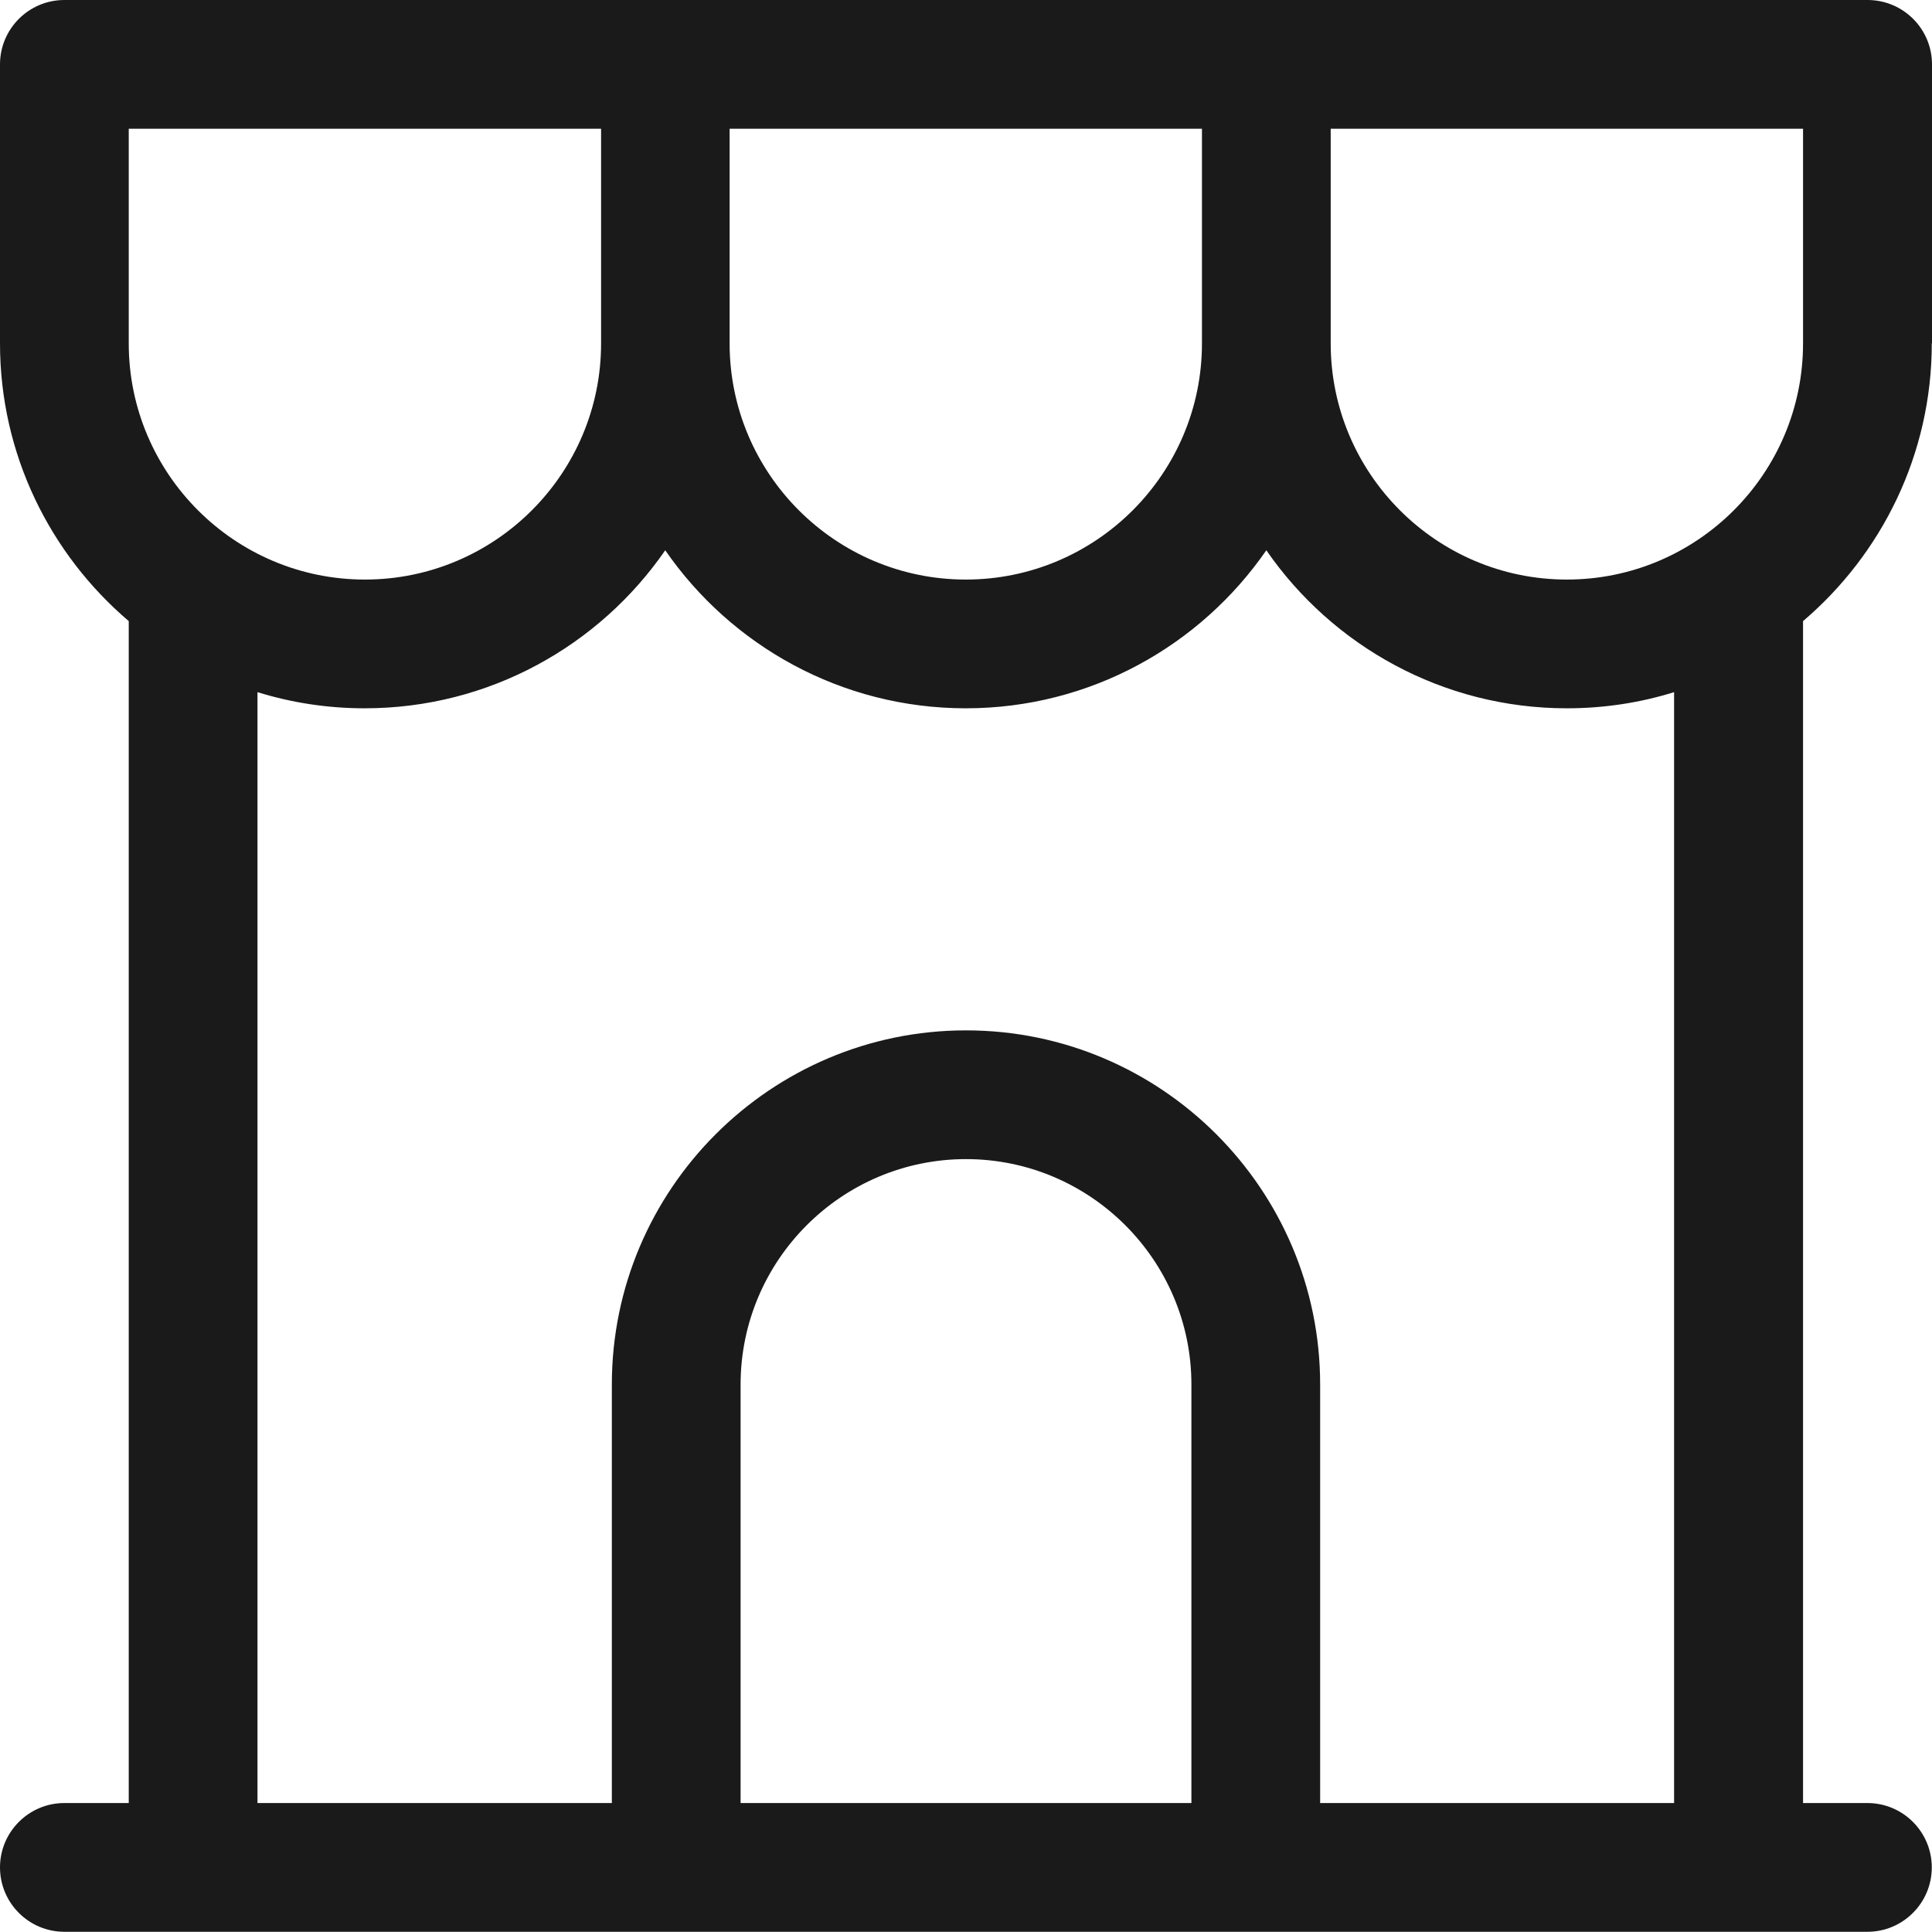 <?xml version="1.0" encoding="UTF-8"?>
<svg id="Capa_2" data-name="Capa 2" xmlns="http://www.w3.org/2000/svg" viewBox="0 0 89.74 89.74">
  <defs>
    <style>
      .cls-1 {
        fill: #1a1a1a;
        stroke-width: 0px;
      }
    </style>
  </defs>
  <g id="Capa_1-2" data-name="Capa 1">
    <path class="cls-1" d="M89.74,15.95V2.99c0-1.65-1.34-2.99-2.99-2.99H2.99C1.34,0,0,1.34,0,2.99v12.96c0,5.16,2.33,9.79,5.98,12.9v54.9h-2.99c-1.65,0-2.99,1.34-2.99,2.99s1.34,2.99,2.99,2.99h83.75c1.65,0,2.99-1.34,2.99-2.99s-1.34-2.99-2.99-2.99h-2.99V28.85c3.65-3.11,5.98-7.74,5.98-12.9ZM83.75,15.95c0,6.05-4.92,10.97-10.97,10.97s-10.97-4.92-10.97-10.97V5.98h21.94v9.97ZM33.9,5.98h21.93v9.97c0,6.05-4.92,10.97-10.97,10.97s-10.97-4.92-10.97-10.97V5.98ZM5.98,5.98h21.94v9.97c0,6.05-4.92,10.97-10.97,10.97s-10.97-4.92-10.97-10.97V5.98ZM55.34,83.75h-20.94v-19.44c0-5.77,4.7-10.47,10.47-10.47s10.47,4.7,10.47,10.47v19.44ZM77.77,83.75h-16.45v-19.44c0-9.07-7.38-16.45-16.45-16.45s-16.45,7.38-16.45,16.45v19.44H11.96v-51.6c1.58.49,3.25.75,4.98.75,5.78,0,10.9-2.91,13.96-7.34,3.06,4.43,8.18,7.34,13.96,7.34s10.9-2.91,13.96-7.34c3.06,4.43,8.18,7.34,13.96,7.34,1.73,0,3.41-.26,4.98-.75v51.6Z"/>
  </g>
</svg>